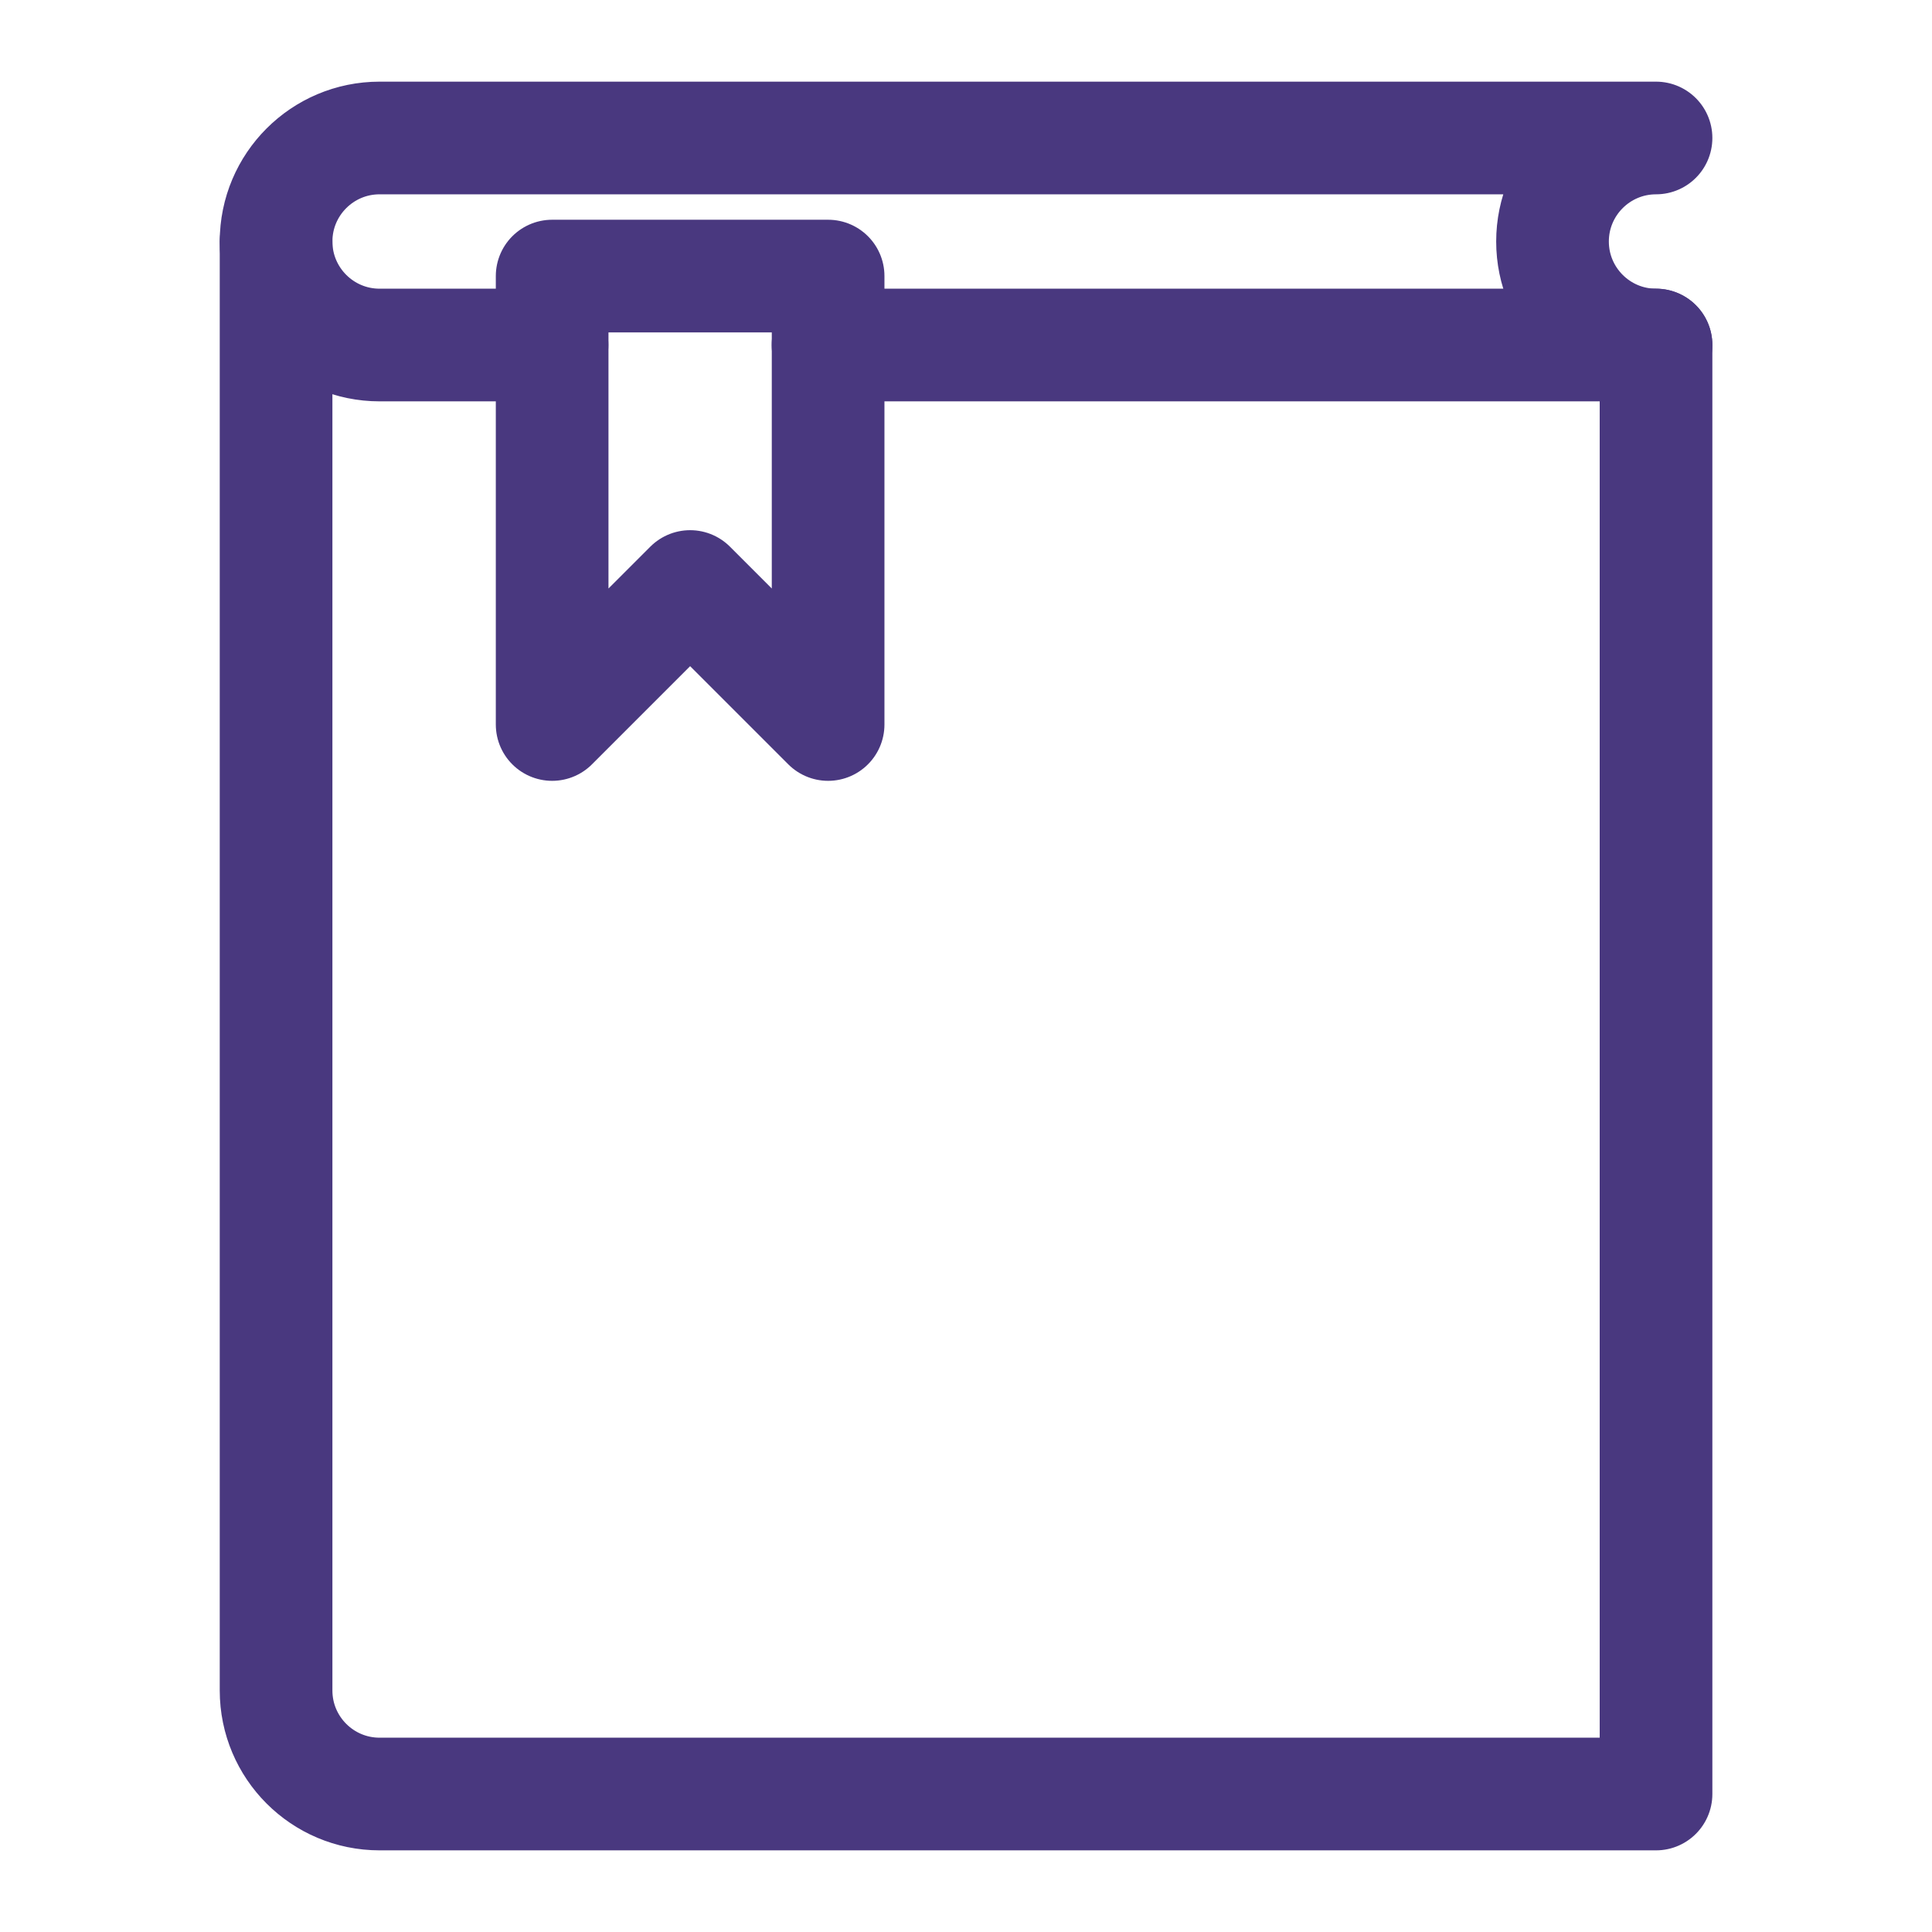 <svg width="19" height="19" viewBox="0 0 19 19" fill="none" xmlns="http://www.w3.org/2000/svg">
<path d="M5.43 2.715V7.125L6.787 5.768L8.144 7.125V2.715H5.43Z" stroke="#49387F" stroke-width="1.108" stroke-linecap="round" stroke-linejoin="round"/>
<path d="M8.143 3.393H16.286V17.643H3.733C3.171 17.643 2.715 17.187 2.715 16.625V2.375" stroke="#49387F" stroke-width="1.108" stroke-linecap="round" stroke-linejoin="round"/>
<path d="M16.286 3.393C15.724 3.393 15.268 2.937 15.268 2.375C15.268 1.813 15.724 1.357 16.286 1.357H3.733C3.171 1.357 2.715 1.813 2.715 2.375C2.715 2.937 3.171 3.393 3.733 3.393H5.429" stroke="#49387F" stroke-width="1.108" stroke-linecap="round" stroke-linejoin="round"/>
</svg>
